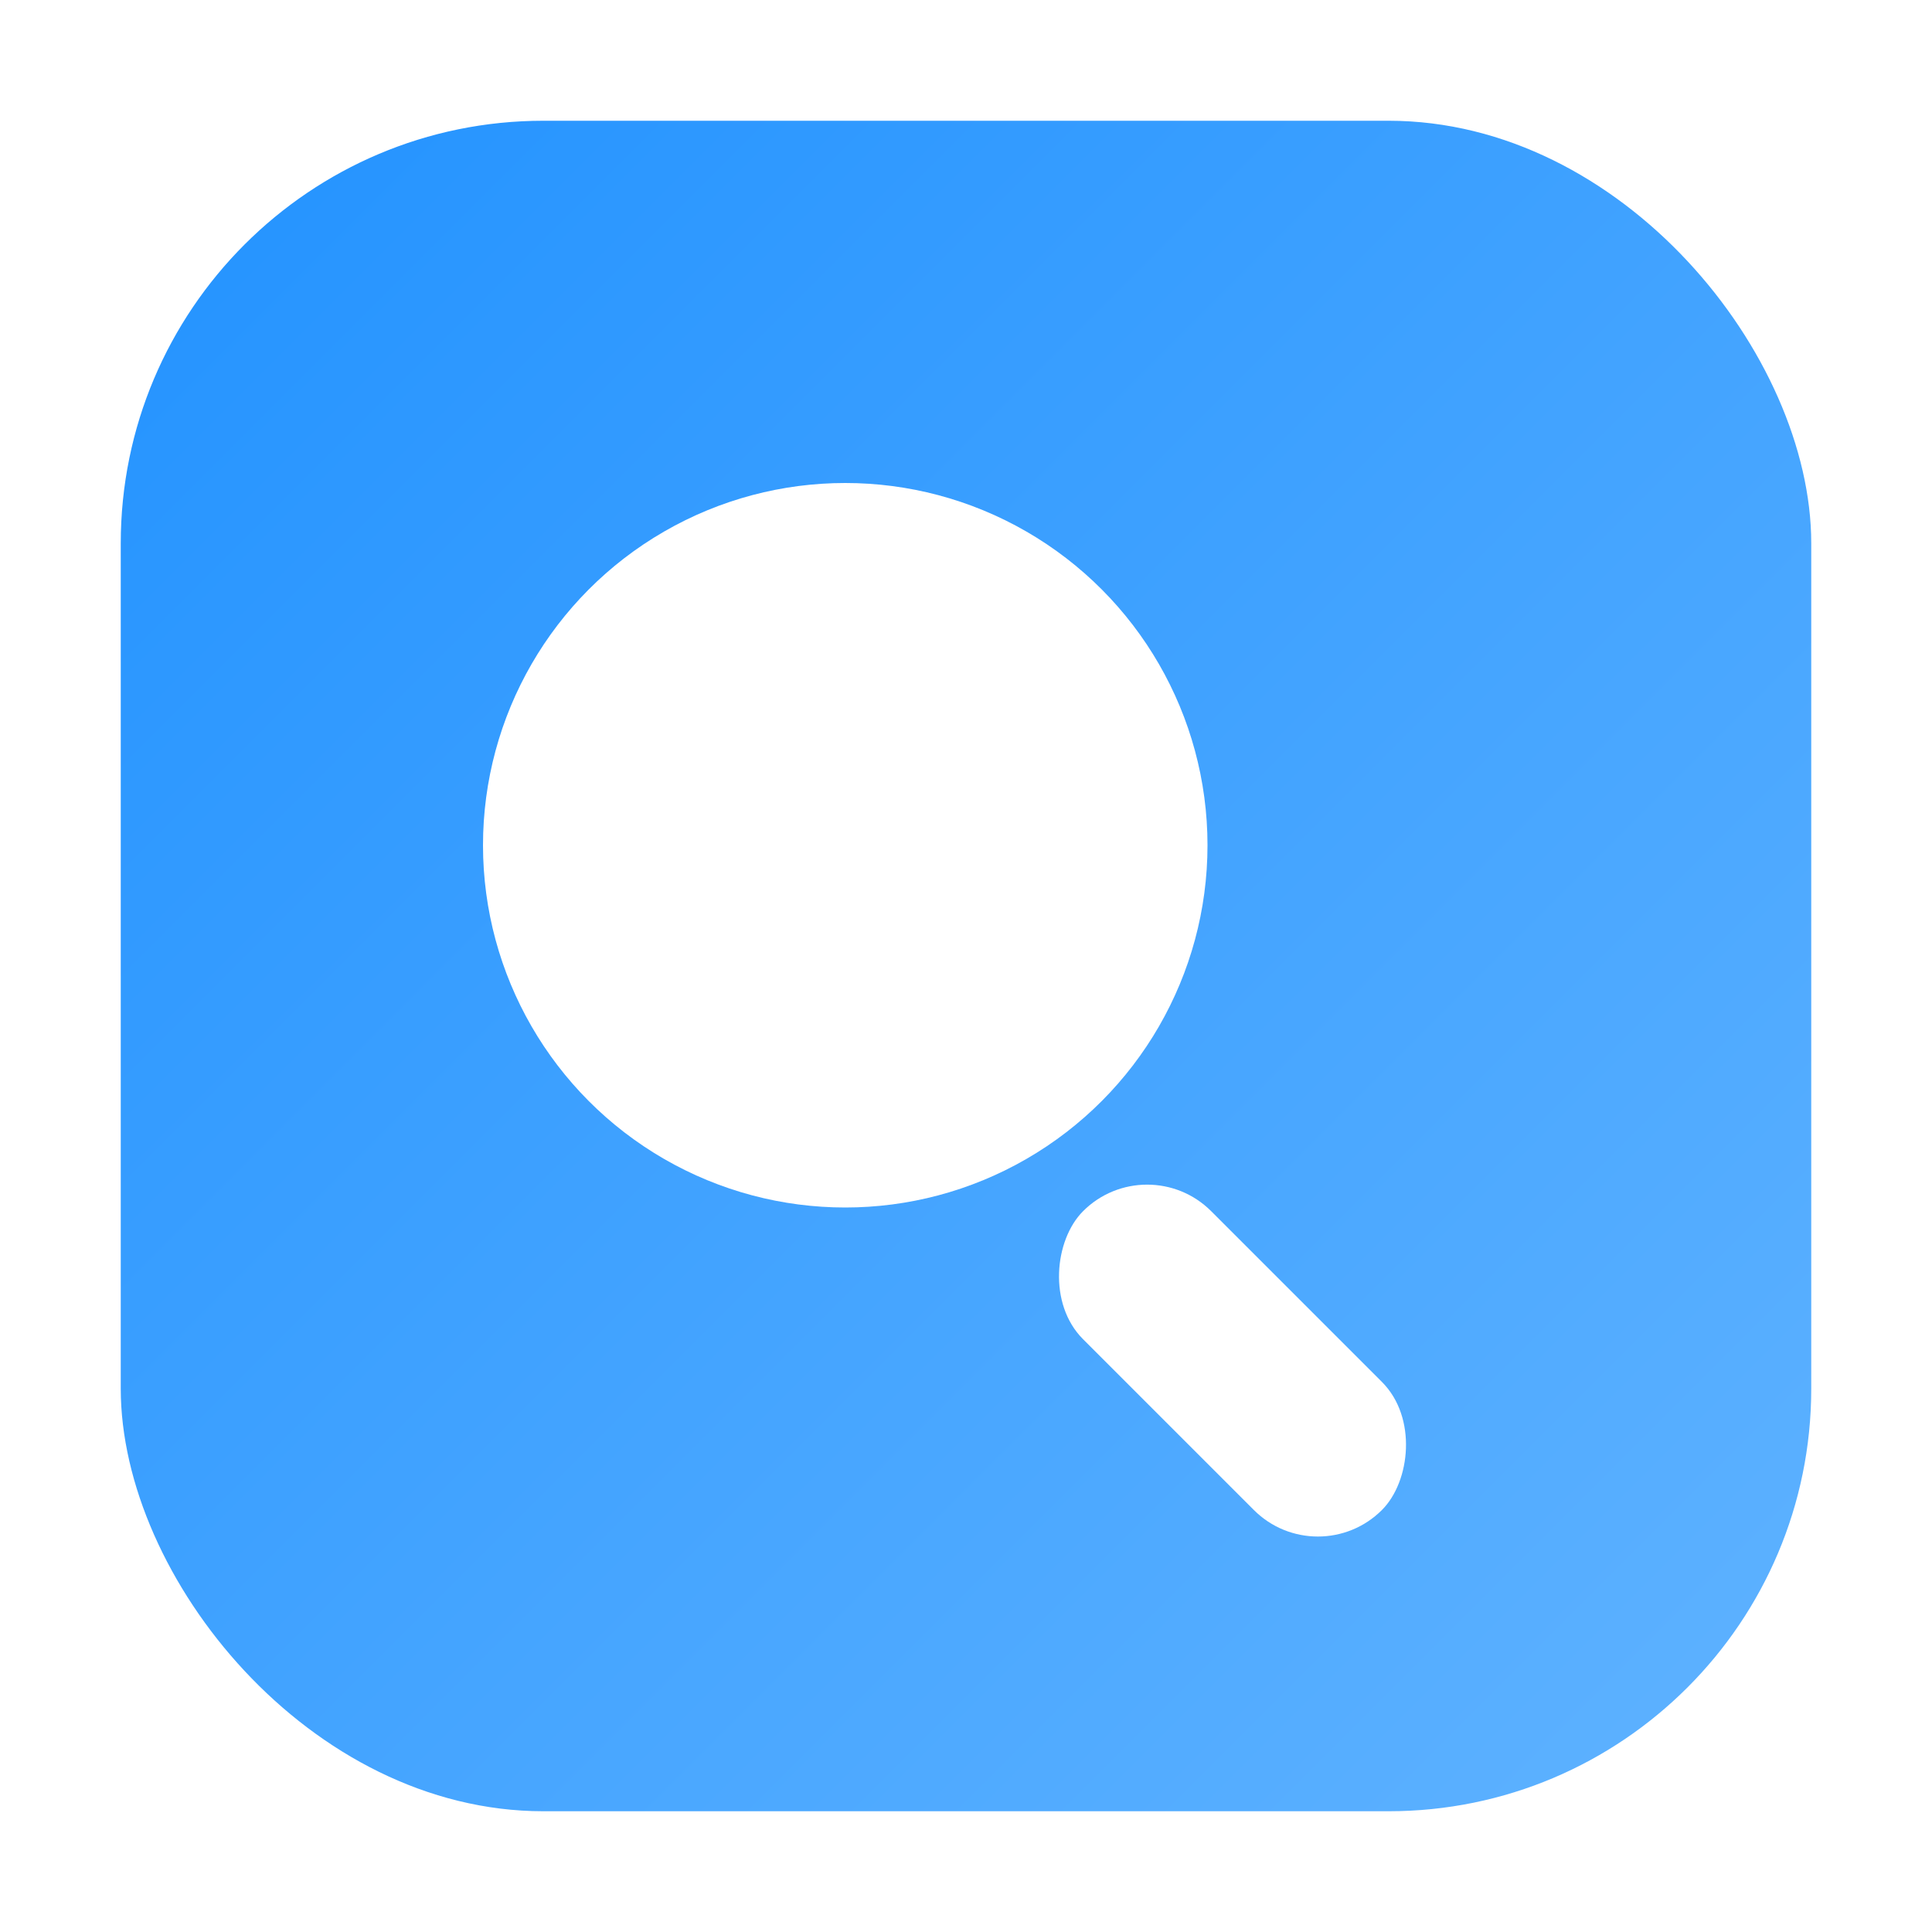 <svg xmlns="http://www.w3.org/2000/svg" width="64" height="64" viewBox="0 0 64 64" fill="none">
  <defs>
    <linearGradient id="g" x1="0" y1="0" x2="64" y2="64" gradientUnits="userSpaceOnUse">
      <stop stop-color="#1e90ff"/>
      <stop offset="1" stop-color="#64b5ff"/>
    </linearGradient>
  </defs>
  <rect x="4" y="4" width="56" height="56" rx="14" fill="url(#g)"/>
  <g filter="url(#f)">
    <circle cx="28" cy="28" r="12" fill="#fff"/>
    <rect x="38" y="38" width="14" height="6" rx="3" transform="rotate(45 38 38)" fill="#fff"/>
  </g>
  <defs>
    <filter id="f" x="0" y="0" width="64" height="64" filterUnits="userSpaceOnUse" color-interpolation-filters="sRGB">
      <feDropShadow dx="0" dy="2" stdDeviation="2" flood-color="rgba(0,0,0,0.15)"/>
    </filter>
  </defs>
</svg>